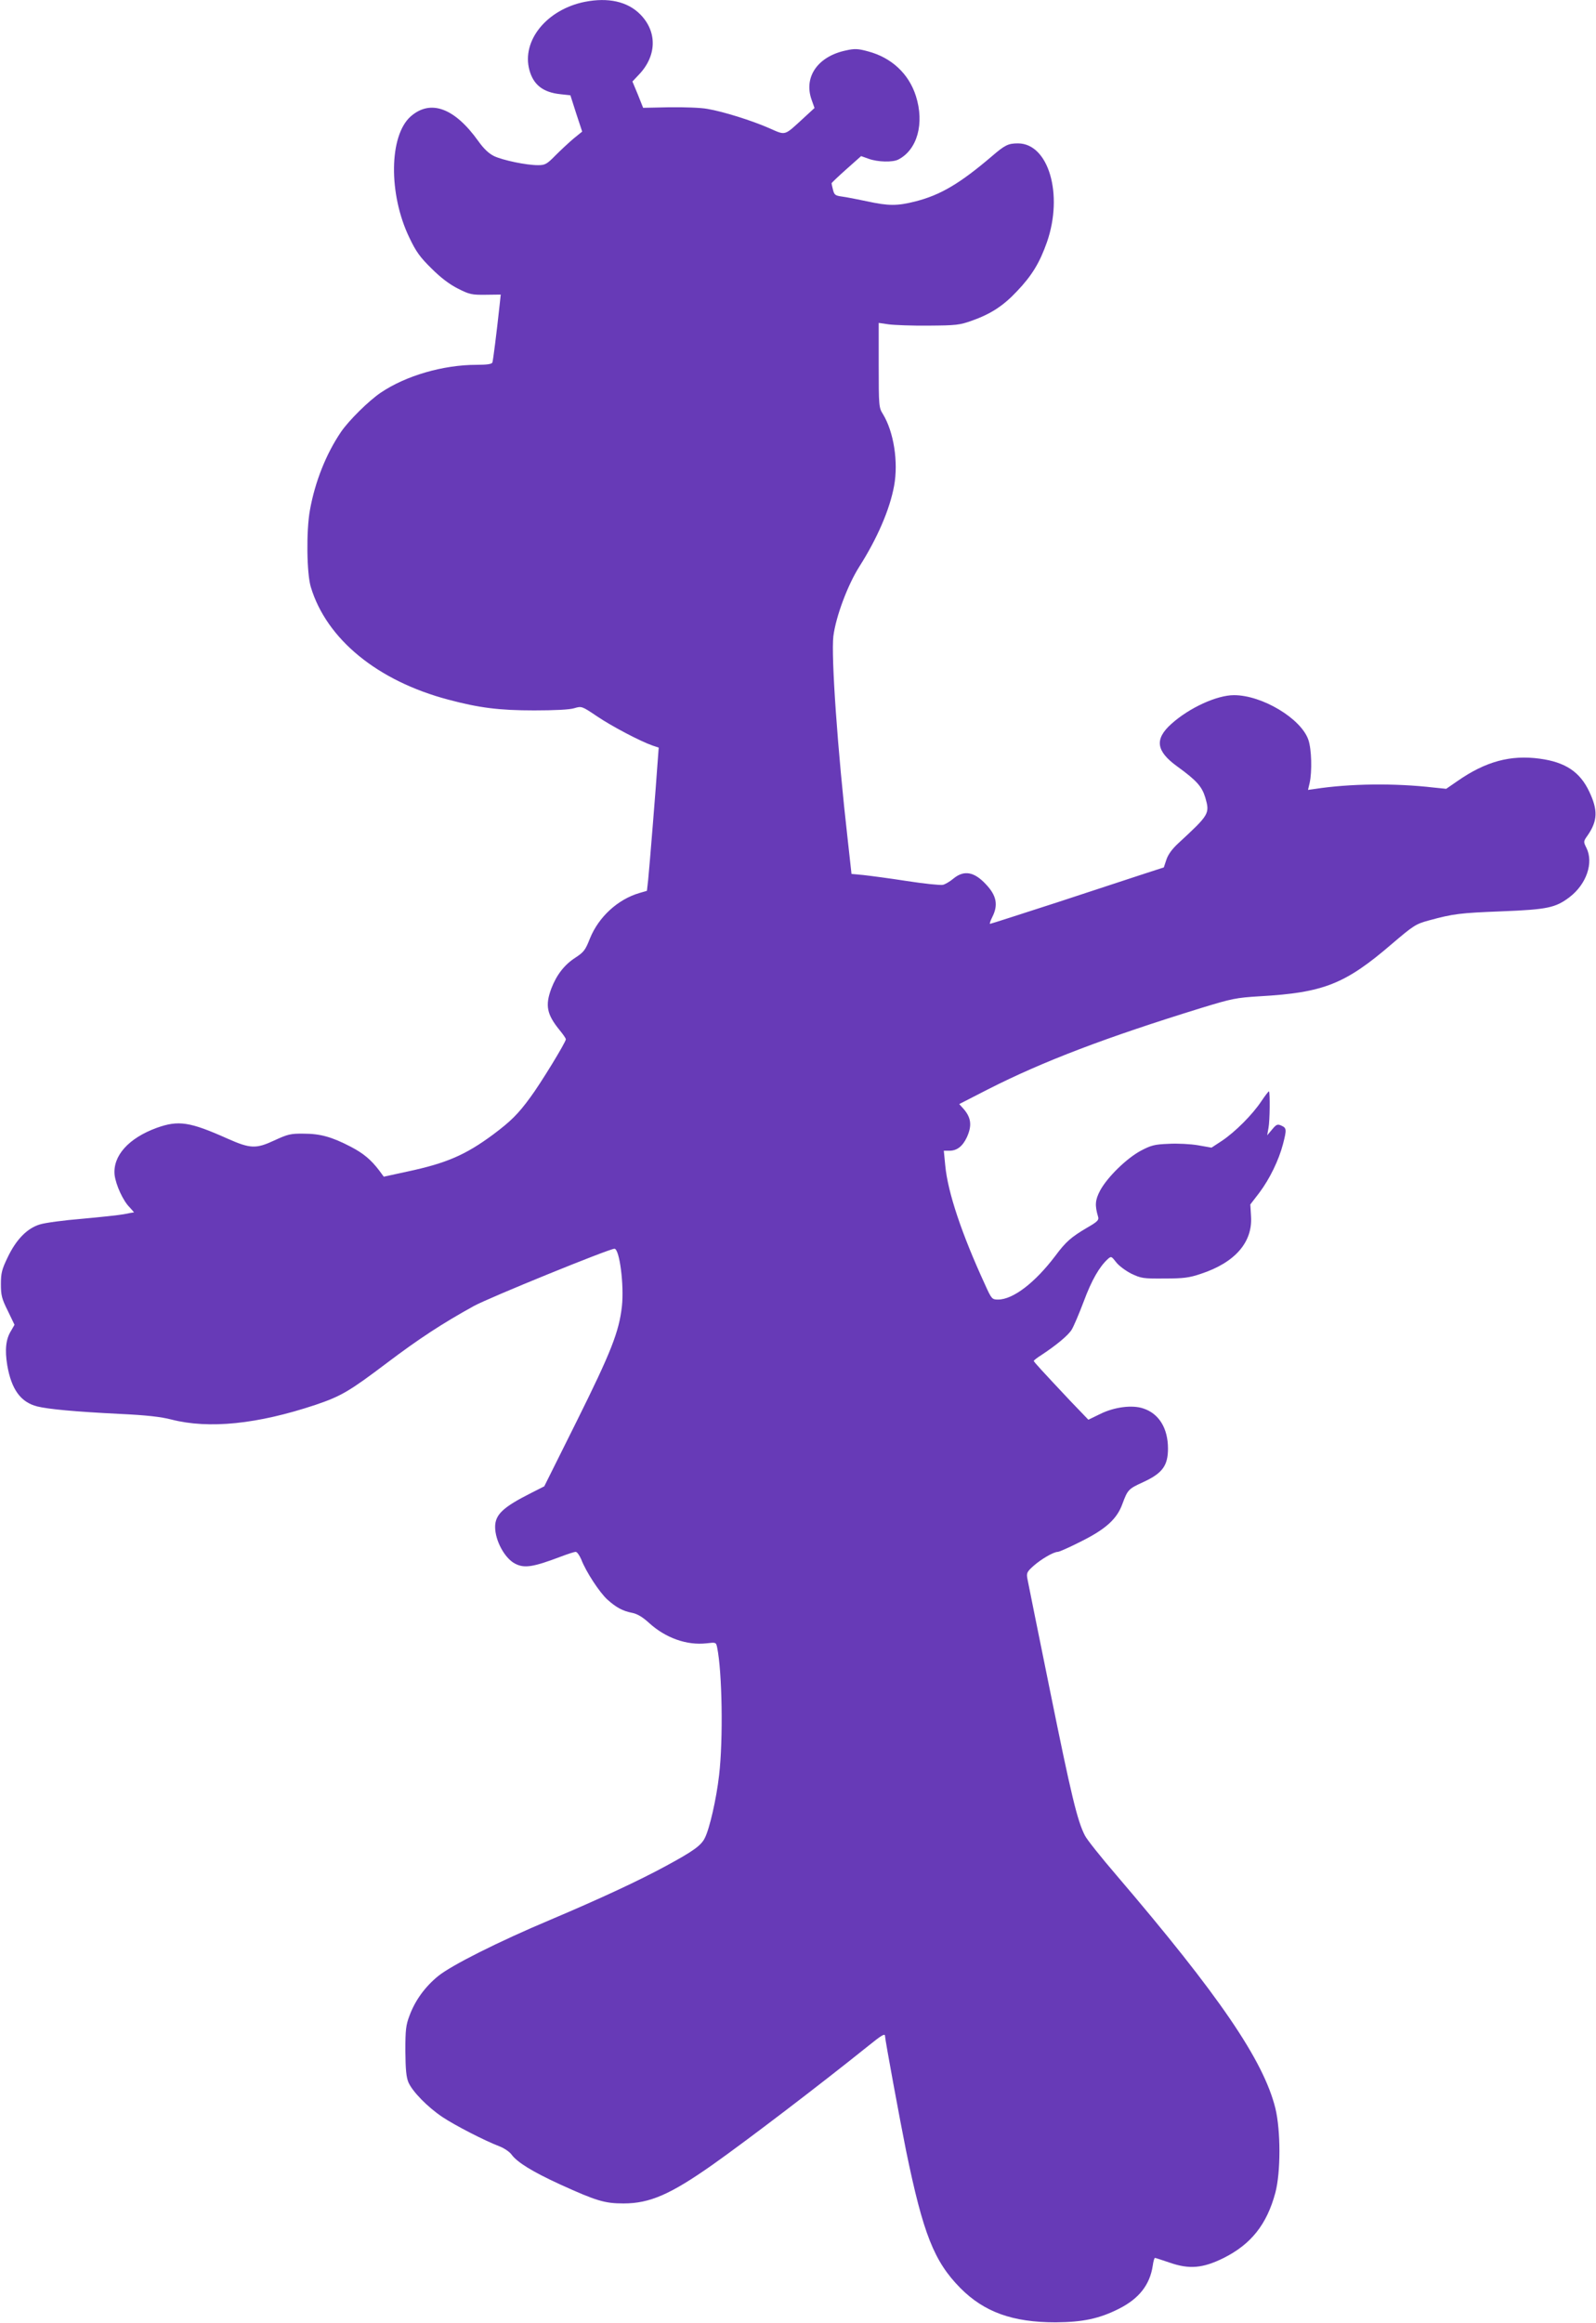 <?xml version="1.0" standalone="no"?>
<!DOCTYPE svg PUBLIC "-//W3C//DTD SVG 20010904//EN"
 "http://www.w3.org/TR/2001/REC-SVG-20010904/DTD/svg10.dtd">
<svg version="1.0" xmlns="http://www.w3.org/2000/svg"
 width="880pt" height="1280pt" viewBox="0 0 880 1280"
 preserveAspectRatio="xMidYMid meet">
<g transform="translate(0,1280) scale(0.1,-0.1)"
fill="#673ab7" stroke="none">
<path d="M3225 12790 c-210 -42 -350 -214 -306 -376 22 -81 75 -123 171 -133
l55 -6 32 -100 33 -100 -48 -39 c-26 -22 -71 -64 -100 -93 -47 -48 -57 -53
-96 -53 -65 0 -193 27 -242 50 -30 15 -57 41 -87 83 -131 183 -263 231 -372
136 -120 -105 -124 -428 -8 -668 37 -78 59 -108 122 -170 51 -51 100 -88 146
-111 63 -32 76 -35 153 -34 l83 1 -6 -56 c-17 -157 -36 -307 -40 -318 -3 -9
-30 -13 -87 -13 -185 0 -390 -60 -528 -153 -67 -45 -177 -154 -220 -217 -82
-121 -143 -274 -171 -430 -21 -114 -18 -351 5 -425 87 -287 368 -517 759 -620
169 -45 280 -59 472 -59 112 0 196 4 221 12 41 12 42 12 125 -44 81 -55 241
-139 308 -162 l33 -11 -7 -93 c-8 -120 -43 -555 -51 -634 l-7 -62 -41 -12
c-120 -35 -225 -132 -273 -250 -25 -64 -34 -76 -80 -106 -61 -39 -104 -95
-133 -170 -35 -94 -25 -143 46 -230 19 -23 34 -45 34 -50 0 -16 -140 -245
-196 -320 -67 -92 -108 -132 -204 -204 -154 -114 -259 -159 -475 -205 l-129
-28 -25 34 c-45 59 -86 94 -157 131 -104 54 -168 72 -259 72 -73 1 -88 -3
-164 -38 -99 -46 -131 -45 -255 10 -210 94 -272 103 -392 60 -156 -57 -243
-155 -232 -260 7 -55 47 -143 83 -178 15 -16 25 -28 23 -28 -3 0 -28 -4 -56
-10 -27 -5 -131 -16 -230 -25 -99 -8 -204 -22 -232 -31 -70 -21 -131 -83 -178
-182 -32 -66 -37 -87 -37 -147 0 -62 5 -81 38 -147 l37 -77 -19 -33 c-29 -46
-35 -105 -21 -190 23 -133 74 -204 166 -227 61 -15 210 -29 454 -41 148 -7
227 -16 285 -31 207 -53 474 -26 795 81 142 48 187 75 395 232 175 132 303
216 477 312 81 45 747 316 776 316 28 0 54 -201 41 -318 -16 -140 -59 -250
-249 -632 l-179 -359 -73 -37 c-155 -78 -198 -119 -198 -187 0 -75 53 -173
110 -202 51 -27 100 -19 253 39 37 14 74 26 81 26 8 0 21 -19 31 -42 26 -68
101 -182 144 -221 49 -44 85 -63 136 -73 27 -5 57 -22 93 -55 92 -84 209 -125
317 -113 52 6 53 6 59 -22 28 -134 34 -508 11 -704 -15 -132 -53 -297 -79
-347 -20 -41 -65 -73 -213 -153 -147 -80 -357 -178 -638 -297 -288 -121 -548
-252 -620 -311 -71 -58 -126 -133 -157 -217 -20 -52 -23 -79 -23 -195 1 -103
5 -144 17 -173 23 -52 106 -136 186 -190 72 -48 236 -132 315 -162 26 -10 56
-30 67 -45 31 -43 115 -95 270 -166 198 -90 244 -104 348 -104 145 0 259 50
492 214 191 135 591 440 850 648 83 67 100 77 100 59 0 -18 82 -463 116 -631
94 -457 154 -609 299 -756 132 -133 289 -189 525 -189 151 1 241 20 350 75
111 56 170 132 186 237 3 24 9 43 12 43 3 0 40 -12 81 -26 109 -38 183 -31
297 25 152 76 239 185 286 360 30 113 30 342 0 466 -66 264 -309 620 -875
1282 -86 100 -165 199 -175 220 -42 81 -76 224 -191 791 -66 323 -122 603
-126 623 -6 32 -3 39 34 72 42 37 110 77 134 77 7 0 64 25 125 56 139 69 201
125 231 209 29 78 33 82 116 120 104 48 135 90 135 184 0 112 -50 193 -136
221 -61 21 -160 8 -237 -30 l-66 -32 -99 103 c-158 168 -202 216 -202 221 0 3
19 18 43 33 82 54 147 108 166 139 11 18 41 88 67 157 43 116 86 190 132 232
19 17 20 16 46 -17 14 -19 52 -47 83 -63 55 -26 65 -28 183 -27 106 0 137 4
202 26 188 62 285 174 276 316 l-4 66 50 65 c57 76 107 179 130 267 21 81 20
89 -8 102 -22 10 -28 8 -52 -21 l-27 -32 7 40 c8 39 9 195 3 202 -2 2 -21 -23
-42 -54 -49 -74 -144 -169 -217 -218 l-58 -38 -74 13 c-41 7 -114 11 -163 8
-77 -3 -96 -8 -153 -38 -78 -42 -184 -145 -224 -219 -28 -53 -30 -82 -11 -146
5 -17 -5 -27 -61 -59 -88 -52 -117 -77 -175 -155 -112 -148 -233 -241 -316
-241 -33 0 -36 3 -72 83 -128 278 -205 507 -219 655 l-8 82 31 0 c42 0 73 25
96 74 30 66 24 111 -23 162 l-19 21 158 81 c305 155 650 286 1178 449 167 51
190 56 322 64 351 20 470 67 727 288 121 103 132 110 205 130 136 37 172 41
401 50 254 10 297 20 374 78 94 72 134 190 93 272 -17 34 -17 35 8 70 54 79
56 138 8 239 -51 109 -132 163 -273 182 -161 22 -299 -15 -455 -124 l-61 -42
-69 7 c-216 25 -462 22 -657 -8 l-36 -5 9 38 c14 63 11 186 -7 238 -40 117
-255 246 -410 246 -95 0 -247 -70 -345 -158 -94 -84 -85 -150 31 -234 109 -79
137 -111 156 -173 25 -88 22 -93 -148 -250 -36 -33 -58 -64 -67 -92 l-14 -42
-111 -36 c-61 -20 -275 -90 -475 -156 -201 -65 -368 -119 -372 -119 -4 0 2 17
12 37 34 67 24 119 -35 181 -64 69 -120 79 -177 33 -20 -17 -47 -33 -60 -36
-13 -3 -103 6 -199 21 -96 15 -204 29 -240 33 l-65 6 -21 190 c-56 492 -92
1011 -79 1120 14 109 79 282 143 383 98 154 168 314 192 446 24 131 -2 297
-62 395 -22 35 -23 44 -23 269 l0 233 55 -8 c30 -4 129 -8 220 -7 151 1 171 3
238 27 105 37 174 82 250 163 82 86 125 157 165 271 91 263 8 543 -160 543
-54 0 -72 -9 -143 -70 -177 -151 -285 -215 -424 -250 -99 -25 -147 -25 -266 1
-52 11 -114 23 -137 26 -37 5 -43 9 -50 37 -4 17 -8 33 -8 36 0 3 37 38 82 78
l81 72 42 -15 c50 -18 132 -20 163 -4 105 54 145 199 97 350 -39 123 -135 212
-264 246 -55 15 -74 16 -122 5 -153 -32 -233 -144 -190 -269 l17 -48 -63 -58
c-106 -97 -94 -94 -187 -53 -96 42 -252 91 -340 106 -36 7 -130 10 -210 9
l-145 -3 -29 73 -30 72 35 37 c100 104 103 238 7 334 -70 70 -176 93 -304 68z"/>
</g>
</svg>
